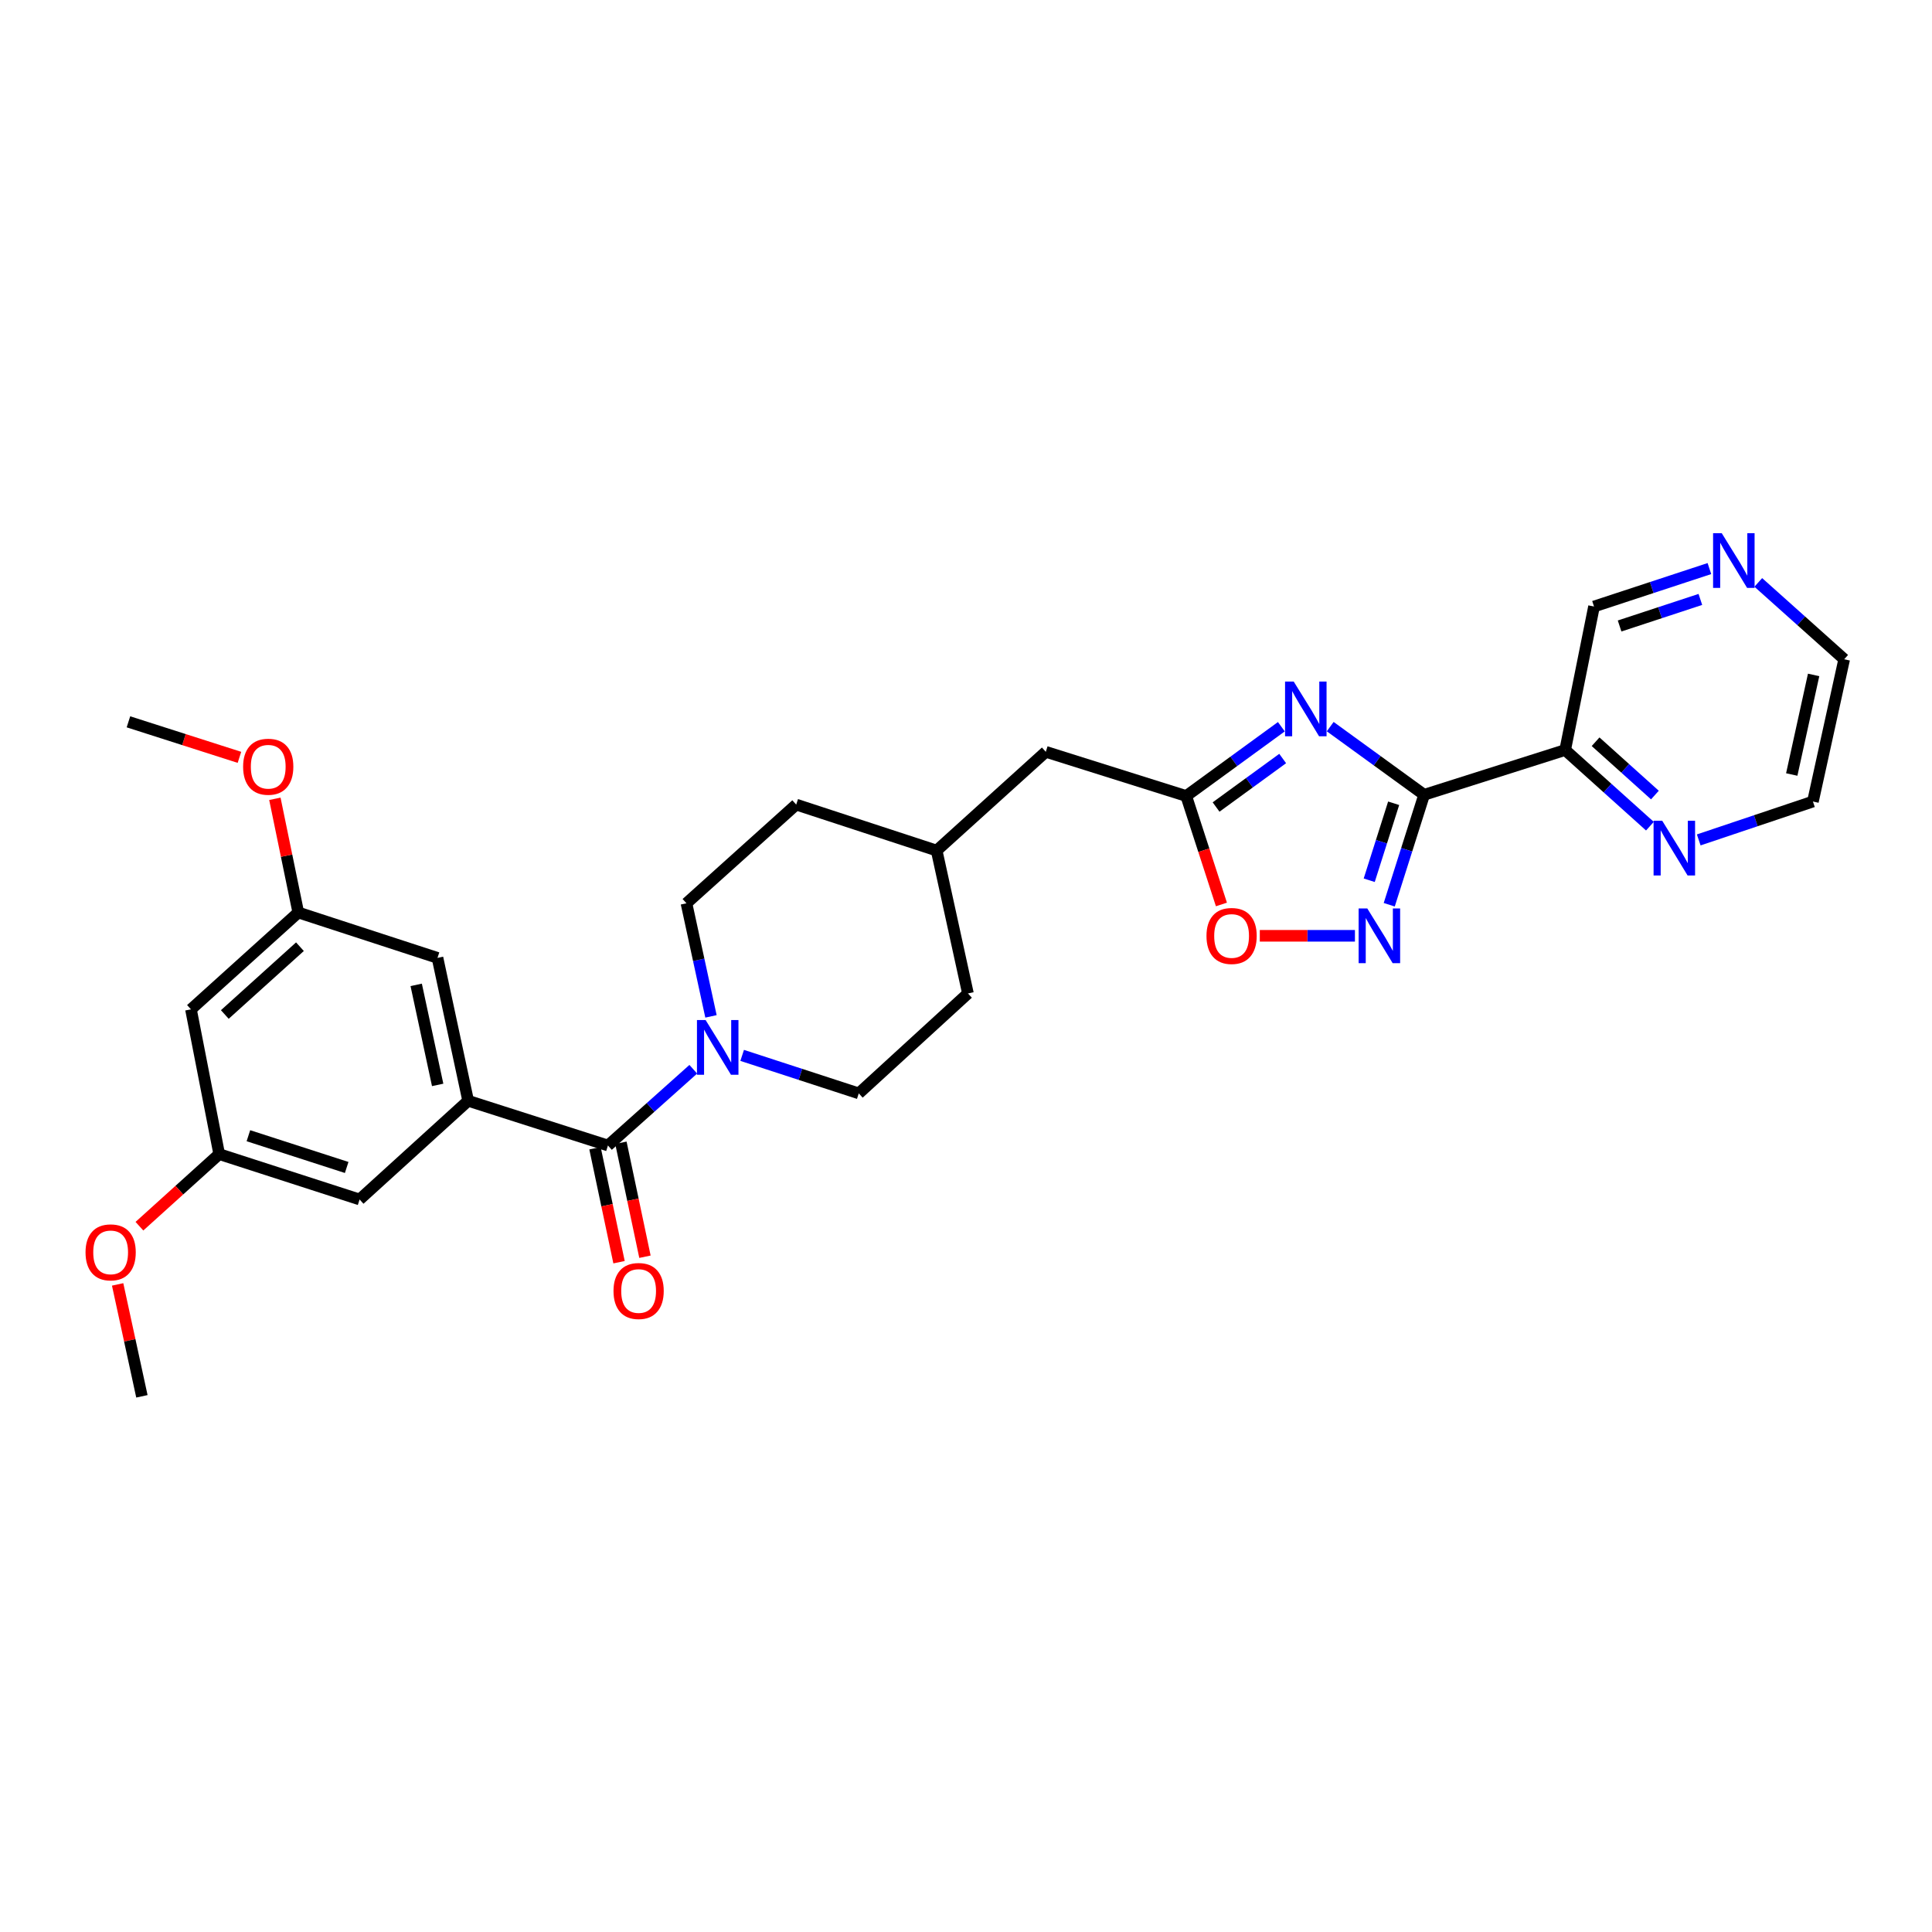 <?xml version='1.0' encoding='iso-8859-1'?>
<svg version='1.1' baseProfile='full'
              xmlns='http://www.w3.org/2000/svg'
                      xmlns:rdkit='http://www.rdkit.org/xml'
                      xmlns:xlink='http://www.w3.org/1999/xlink'
                  xml:space='preserve'
width='1000px' height='1000px' viewBox='0 0 1000 1000'>
<!-- END OF HEADER -->
<rect style='opacity:1.0;fill:#FFFFFF;stroke:none' width='1000' height='1000' x='0' y='0'> </rect>
<path class='bond-0' d='M 737.127,411.382 L 712.821,393.742' style='fill:none;fill-rule:evenodd;stroke:#000000;stroke-width:6px;stroke-linecap:butt;stroke-linejoin:miter;stroke-opacity:1' />
<path class='bond-0' d='M 712.821,393.742 L 688.515,376.101' style='fill:none;fill-rule:evenodd;stroke:#0000FF;stroke-width:6px;stroke-linecap:butt;stroke-linejoin:miter;stroke-opacity:1' />
<path class='bond-1' d='M 737.127,411.382 L 728.097,439.839' style='fill:none;fill-rule:evenodd;stroke:#000000;stroke-width:6px;stroke-linecap:butt;stroke-linejoin:miter;stroke-opacity:1' />
<path class='bond-1' d='M 728.097,439.839 L 719.067,468.296' style='fill:none;fill-rule:evenodd;stroke:#0000FF;stroke-width:6px;stroke-linecap:butt;stroke-linejoin:miter;stroke-opacity:1' />
<path class='bond-1' d='M 721.351,415.773 L 715.03,435.693' style='fill:none;fill-rule:evenodd;stroke:#000000;stroke-width:6px;stroke-linecap:butt;stroke-linejoin:miter;stroke-opacity:1' />
<path class='bond-1' d='M 715.03,435.693 L 708.708,455.612' style='fill:none;fill-rule:evenodd;stroke:#0000FF;stroke-width:6px;stroke-linecap:butt;stroke-linejoin:miter;stroke-opacity:1' />
<path class='bond-6' d='M 737.127,411.382 L 810.131,388.206' style='fill:none;fill-rule:evenodd;stroke:#000000;stroke-width:6px;stroke-linecap:butt;stroke-linejoin:miter;stroke-opacity:1' />
<path class='bond-3' d='M 663.229,376.148 L 638.607,394.077' style='fill:none;fill-rule:evenodd;stroke:#0000FF;stroke-width:6px;stroke-linecap:butt;stroke-linejoin:miter;stroke-opacity:1' />
<path class='bond-3' d='M 638.607,394.077 L 613.985,412.007' style='fill:none;fill-rule:evenodd;stroke:#000000;stroke-width:6px;stroke-linecap:butt;stroke-linejoin:miter;stroke-opacity:1' />
<path class='bond-3' d='M 663.913,392.609 L 646.677,405.16' style='fill:none;fill-rule:evenodd;stroke:#0000FF;stroke-width:6px;stroke-linecap:butt;stroke-linejoin:miter;stroke-opacity:1' />
<path class='bond-3' d='M 646.677,405.16 L 629.442,417.711' style='fill:none;fill-rule:evenodd;stroke:#000000;stroke-width:6px;stroke-linecap:butt;stroke-linejoin:miter;stroke-opacity:1' />
<path class='bond-7' d='M 701.313,484.371 L 676.692,484.371' style='fill:none;fill-rule:evenodd;stroke:#0000FF;stroke-width:6px;stroke-linecap:butt;stroke-linejoin:miter;stroke-opacity:1' />
<path class='bond-7' d='M 676.692,484.371 L 652.07,484.371' style='fill:none;fill-rule:evenodd;stroke:#FF0000;stroke-width:6px;stroke-linecap:butt;stroke-linejoin:miter;stroke-opacity:1' />
<path class='bond-2' d='M 314.675,592.912 L 336.758,573.177' style='fill:none;fill-rule:evenodd;stroke:#000000;stroke-width:6px;stroke-linecap:butt;stroke-linejoin:miter;stroke-opacity:1' />
<path class='bond-2' d='M 336.758,573.177 L 358.841,553.442' style='fill:none;fill-rule:evenodd;stroke:#0000FF;stroke-width:6px;stroke-linecap:butt;stroke-linejoin:miter;stroke-opacity:1' />
<path class='bond-4' d='M 314.675,592.912 L 242.319,569.766' style='fill:none;fill-rule:evenodd;stroke:#000000;stroke-width:6px;stroke-linecap:butt;stroke-linejoin:miter;stroke-opacity:1' />
<path class='bond-11' d='M 307.968,594.327 L 314.191,623.82' style='fill:none;fill-rule:evenodd;stroke:#000000;stroke-width:6px;stroke-linecap:butt;stroke-linejoin:miter;stroke-opacity:1' />
<path class='bond-11' d='M 314.191,623.82 L 320.414,653.312' style='fill:none;fill-rule:evenodd;stroke:#FF0000;stroke-width:6px;stroke-linecap:butt;stroke-linejoin:miter;stroke-opacity:1' />
<path class='bond-11' d='M 321.382,591.497 L 327.605,620.99' style='fill:none;fill-rule:evenodd;stroke:#000000;stroke-width:6px;stroke-linecap:butt;stroke-linejoin:miter;stroke-opacity:1' />
<path class='bond-11' d='M 327.605,620.99 L 333.828,650.482' style='fill:none;fill-rule:evenodd;stroke:#FF0000;stroke-width:6px;stroke-linecap:butt;stroke-linejoin:miter;stroke-opacity:1' />
<path class='bond-18' d='M 613.985,412.007 L 541.309,389.142' style='fill:none;fill-rule:evenodd;stroke:#000000;stroke-width:6px;stroke-linecap:butt;stroke-linejoin:miter;stroke-opacity:1' />
<path class='bond-29' d='M 613.985,412.007 L 623.097,440.078' style='fill:none;fill-rule:evenodd;stroke:#000000;stroke-width:6px;stroke-linecap:butt;stroke-linejoin:miter;stroke-opacity:1' />
<path class='bond-29' d='M 623.097,440.078 L 632.208,468.149' style='fill:none;fill-rule:evenodd;stroke:#FF0000;stroke-width:6px;stroke-linecap:butt;stroke-linejoin:miter;stroke-opacity:1' />
<path class='bond-9' d='M 242.319,569.766 L 226.447,495.795' style='fill:none;fill-rule:evenodd;stroke:#000000;stroke-width:6px;stroke-linecap:butt;stroke-linejoin:miter;stroke-opacity:1' />
<path class='bond-9' d='M 226.534,561.547 L 215.423,509.767' style='fill:none;fill-rule:evenodd;stroke:#000000;stroke-width:6px;stroke-linecap:butt;stroke-linejoin:miter;stroke-opacity:1' />
<path class='bond-10' d='M 242.319,569.766 L 186.125,620.849' style='fill:none;fill-rule:evenodd;stroke:#000000;stroke-width:6px;stroke-linecap:butt;stroke-linejoin:miter;stroke-opacity:1' />
<path class='bond-5' d='M 384.146,546.267 L 414.321,556.101' style='fill:none;fill-rule:evenodd;stroke:#0000FF;stroke-width:6px;stroke-linecap:butt;stroke-linejoin:miter;stroke-opacity:1' />
<path class='bond-5' d='M 414.321,556.101 L 444.497,565.935' style='fill:none;fill-rule:evenodd;stroke:#000000;stroke-width:6px;stroke-linecap:butt;stroke-linejoin:miter;stroke-opacity:1' />
<path class='bond-31' d='M 368.001,526.073 L 361.655,496.809' style='fill:none;fill-rule:evenodd;stroke:#0000FF;stroke-width:6px;stroke-linecap:butt;stroke-linejoin:miter;stroke-opacity:1' />
<path class='bond-31' d='M 361.655,496.809 L 355.309,467.546' style='fill:none;fill-rule:evenodd;stroke:#000000;stroke-width:6px;stroke-linecap:butt;stroke-linejoin:miter;stroke-opacity:1' />
<path class='bond-8' d='M 810.131,388.206 L 832.06,407.915' style='fill:none;fill-rule:evenodd;stroke:#000000;stroke-width:6px;stroke-linecap:butt;stroke-linejoin:miter;stroke-opacity:1' />
<path class='bond-8' d='M 832.06,407.915 L 853.99,427.625' style='fill:none;fill-rule:evenodd;stroke:#0000FF;stroke-width:6px;stroke-linecap:butt;stroke-linejoin:miter;stroke-opacity:1' />
<path class='bond-8' d='M 825.874,383.922 L 841.225,397.719' style='fill:none;fill-rule:evenodd;stroke:#000000;stroke-width:6px;stroke-linecap:butt;stroke-linejoin:miter;stroke-opacity:1' />
<path class='bond-8' d='M 841.225,397.719 L 856.575,411.515' style='fill:none;fill-rule:evenodd;stroke:#0000FF;stroke-width:6px;stroke-linecap:butt;stroke-linejoin:miter;stroke-opacity:1' />
<path class='bond-19' d='M 810.131,388.206 L 825.059,313.93' style='fill:none;fill-rule:evenodd;stroke:#000000;stroke-width:6px;stroke-linecap:butt;stroke-linejoin:miter;stroke-opacity:1' />
<path class='bond-25' d='M 879.261,434.738 L 908.815,424.805' style='fill:none;fill-rule:evenodd;stroke:#0000FF;stroke-width:6px;stroke-linecap:butt;stroke-linejoin:miter;stroke-opacity:1' />
<path class='bond-25' d='M 908.815,424.805 L 938.368,414.871' style='fill:none;fill-rule:evenodd;stroke:#000000;stroke-width:6px;stroke-linecap:butt;stroke-linejoin:miter;stroke-opacity:1' />
<path class='bond-13' d='M 226.447,495.795 L 154.395,472.314' style='fill:none;fill-rule:evenodd;stroke:#000000;stroke-width:6px;stroke-linecap:butt;stroke-linejoin:miter;stroke-opacity:1' />
<path class='bond-14' d='M 186.125,620.849 L 113.457,597.368' style='fill:none;fill-rule:evenodd;stroke:#000000;stroke-width:6px;stroke-linecap:butt;stroke-linejoin:miter;stroke-opacity:1' />
<path class='bond-14' d='M 179.44,604.281 L 128.573,587.844' style='fill:none;fill-rule:evenodd;stroke:#000000;stroke-width:6px;stroke-linecap:butt;stroke-linejoin:miter;stroke-opacity:1' />
<path class='bond-12' d='M 98.849,522.445 L 113.457,597.368' style='fill:none;fill-rule:evenodd;stroke:#000000;stroke-width:6px;stroke-linecap:butt;stroke-linejoin:miter;stroke-opacity:1' />
<path class='bond-32' d='M 98.849,522.445 L 154.395,472.314' style='fill:none;fill-rule:evenodd;stroke:#000000;stroke-width:6px;stroke-linecap:butt;stroke-linejoin:miter;stroke-opacity:1' />
<path class='bond-32' d='M 116.366,525.103 L 155.249,490.011' style='fill:none;fill-rule:evenodd;stroke:#000000;stroke-width:6px;stroke-linecap:butt;stroke-linejoin:miter;stroke-opacity:1' />
<path class='bond-24' d='M 154.395,472.314 L 148.334,442.888' style='fill:none;fill-rule:evenodd;stroke:#000000;stroke-width:6px;stroke-linecap:butt;stroke-linejoin:miter;stroke-opacity:1' />
<path class='bond-24' d='M 148.334,442.888 L 142.273,413.462' style='fill:none;fill-rule:evenodd;stroke:#FF0000;stroke-width:6px;stroke-linecap:butt;stroke-linejoin:miter;stroke-opacity:1' />
<path class='bond-23' d='M 113.457,597.368 L 92.811,616.024' style='fill:none;fill-rule:evenodd;stroke:#000000;stroke-width:6px;stroke-linecap:butt;stroke-linejoin:miter;stroke-opacity:1' />
<path class='bond-23' d='M 92.811,616.024 L 72.164,634.681' style='fill:none;fill-rule:evenodd;stroke:#FF0000;stroke-width:6px;stroke-linecap:butt;stroke-linejoin:miter;stroke-opacity:1' />
<path class='bond-15' d='M 355.309,467.546 L 412.112,416.455' style='fill:none;fill-rule:evenodd;stroke:#000000;stroke-width:6px;stroke-linecap:butt;stroke-linejoin:miter;stroke-opacity:1' />
<path class='bond-16' d='M 444.497,565.935 L 501.003,514.204' style='fill:none;fill-rule:evenodd;stroke:#000000;stroke-width:6px;stroke-linecap:butt;stroke-linejoin:miter;stroke-opacity:1' />
<path class='bond-17' d='M 884.785,294.294 L 854.922,304.112' style='fill:none;fill-rule:evenodd;stroke:#0000FF;stroke-width:6px;stroke-linecap:butt;stroke-linejoin:miter;stroke-opacity:1' />
<path class='bond-17' d='M 854.922,304.112 L 825.059,313.93' style='fill:none;fill-rule:evenodd;stroke:#000000;stroke-width:6px;stroke-linecap:butt;stroke-linejoin:miter;stroke-opacity:1' />
<path class='bond-17' d='M 880.108,310.263 L 859.204,317.136' style='fill:none;fill-rule:evenodd;stroke:#0000FF;stroke-width:6px;stroke-linecap:butt;stroke-linejoin:miter;stroke-opacity:1' />
<path class='bond-17' d='M 859.204,317.136 L 838.3,324.009' style='fill:none;fill-rule:evenodd;stroke:#000000;stroke-width:6px;stroke-linecap:butt;stroke-linejoin:miter;stroke-opacity:1' />
<path class='bond-26' d='M 910.086,301.459 L 932.316,321.347' style='fill:none;fill-rule:evenodd;stroke:#0000FF;stroke-width:6px;stroke-linecap:butt;stroke-linejoin:miter;stroke-opacity:1' />
<path class='bond-26' d='M 932.316,321.347 L 954.545,341.235' style='fill:none;fill-rule:evenodd;stroke:#000000;stroke-width:6px;stroke-linecap:butt;stroke-linejoin:miter;stroke-opacity:1' />
<path class='bond-22' d='M 541.309,389.142 L 484.811,440.249' style='fill:none;fill-rule:evenodd;stroke:#000000;stroke-width:6px;stroke-linecap:butt;stroke-linejoin:miter;stroke-opacity:1' />
<path class='bond-20' d='M 412.112,416.455 L 484.811,440.249' style='fill:none;fill-rule:evenodd;stroke:#000000;stroke-width:6px;stroke-linecap:butt;stroke-linejoin:miter;stroke-opacity:1' />
<path class='bond-21' d='M 501.003,514.204 L 484.811,440.249' style='fill:none;fill-rule:evenodd;stroke:#000000;stroke-width:6px;stroke-linecap:butt;stroke-linejoin:miter;stroke-opacity:1' />
<path class='bond-27' d='M 60.886,664.807 L 67.167,693.77' style='fill:none;fill-rule:evenodd;stroke:#FF0000;stroke-width:6px;stroke-linecap:butt;stroke-linejoin:miter;stroke-opacity:1' />
<path class='bond-27' d='M 67.167,693.77 L 73.448,722.734' style='fill:none;fill-rule:evenodd;stroke:#000000;stroke-width:6px;stroke-linecap:butt;stroke-linejoin:miter;stroke-opacity:1' />
<path class='bond-28' d='M 123.936,392.005 L 95.207,382.809' style='fill:none;fill-rule:evenodd;stroke:#FF0000;stroke-width:6px;stroke-linecap:butt;stroke-linejoin:miter;stroke-opacity:1' />
<path class='bond-28' d='M 95.207,382.809 L 66.479,373.613' style='fill:none;fill-rule:evenodd;stroke:#000000;stroke-width:6px;stroke-linecap:butt;stroke-linejoin:miter;stroke-opacity:1' />
<path class='bond-30' d='M 938.368,414.871 L 954.545,341.235' style='fill:none;fill-rule:evenodd;stroke:#000000;stroke-width:6px;stroke-linecap:butt;stroke-linejoin:miter;stroke-opacity:1' />
<path class='bond-30' d='M 927.405,400.884 L 938.729,349.339' style='fill:none;fill-rule:evenodd;stroke:#000000;stroke-width:6px;stroke-linecap:butt;stroke-linejoin:miter;stroke-opacity:1' />
<path  class='atom-1' d='M 669.624 352.773
L 678.904 367.773
Q 679.824 369.253, 681.304 371.933
Q 682.784 374.613, 682.864 374.773
L 682.864 352.773
L 686.624 352.773
L 686.624 381.093
L 682.744 381.093
L 672.784 364.693
Q 671.624 362.773, 670.384 360.573
Q 669.184 358.373, 668.824 357.693
L 668.824 381.093
L 665.144 381.093
L 665.144 352.773
L 669.624 352.773
' fill='#0000FF'/>
<path  class='atom-2' d='M 707.706 470.211
L 716.986 485.211
Q 717.906 486.691, 719.386 489.371
Q 720.866 492.051, 720.946 492.211
L 720.946 470.211
L 724.706 470.211
L 724.706 498.531
L 720.826 498.531
L 710.866 482.131
Q 709.706 480.211, 708.466 478.011
Q 707.266 475.811, 706.906 475.131
L 706.906 498.531
L 703.226 498.531
L 703.226 470.211
L 707.706 470.211
' fill='#0000FF'/>
<path  class='atom-6' d='M 365.226 527.981
L 374.506 542.981
Q 375.426 544.461, 376.906 547.141
Q 378.386 549.821, 378.466 549.981
L 378.466 527.981
L 382.226 527.981
L 382.226 556.301
L 378.346 556.301
L 368.386 539.901
Q 367.226 537.981, 365.986 535.781
Q 364.786 533.581, 364.426 532.901
L 364.426 556.301
L 360.746 556.301
L 360.746 527.981
L 365.226 527.981
' fill='#0000FF'/>
<path  class='atom-8' d='M 624.474 484.451
Q 624.474 477.651, 627.834 473.851
Q 631.194 470.051, 637.474 470.051
Q 643.754 470.051, 647.114 473.851
Q 650.474 477.651, 650.474 484.451
Q 650.474 491.331, 647.074 495.251
Q 643.674 499.131, 637.474 499.131
Q 631.234 499.131, 627.834 495.251
Q 624.474 491.371, 624.474 484.451
M 637.474 495.931
Q 641.794 495.931, 644.114 493.051
Q 646.474 490.131, 646.474 484.451
Q 646.474 478.891, 644.114 476.091
Q 641.794 473.251, 637.474 473.251
Q 633.154 473.251, 630.794 476.051
Q 628.474 478.851, 628.474 484.451
Q 628.474 490.171, 630.794 493.051
Q 633.154 495.931, 637.474 495.931
' fill='#FF0000'/>
<path  class='atom-9' d='M 860.369 424.824
L 869.649 439.824
Q 870.569 441.304, 872.049 443.984
Q 873.529 446.664, 873.609 446.824
L 873.609 424.824
L 877.369 424.824
L 877.369 453.144
L 873.489 453.144
L 863.529 436.744
Q 862.369 434.824, 861.129 432.624
Q 859.929 430.424, 859.569 429.744
L 859.569 453.144
L 855.889 453.144
L 855.889 424.824
L 860.369 424.824
' fill='#0000FF'/>
<path  class='atom-12' d='M 317.548 668.219
Q 317.548 661.419, 320.908 657.619
Q 324.268 653.819, 330.548 653.819
Q 336.828 653.819, 340.188 657.619
Q 343.548 661.419, 343.548 668.219
Q 343.548 675.099, 340.148 679.019
Q 336.748 682.899, 330.548 682.899
Q 324.308 682.899, 320.908 679.019
Q 317.548 675.139, 317.548 668.219
M 330.548 679.699
Q 334.868 679.699, 337.188 676.819
Q 339.548 673.899, 339.548 668.219
Q 339.548 662.659, 337.188 659.859
Q 334.868 657.019, 330.548 657.019
Q 326.228 657.019, 323.868 659.819
Q 321.548 662.619, 321.548 668.219
Q 321.548 673.939, 323.868 676.819
Q 326.228 679.699, 330.548 679.699
' fill='#FF0000'/>
<path  class='atom-18' d='M 891.17 275.977
L 900.45 290.977
Q 901.37 292.457, 902.85 295.137
Q 904.33 297.817, 904.41 297.977
L 904.41 275.977
L 908.17 275.977
L 908.17 304.297
L 904.29 304.297
L 894.33 287.897
Q 893.17 285.977, 891.93 283.777
Q 890.73 281.577, 890.37 280.897
L 890.37 304.297
L 886.69 304.297
L 886.69 275.977
L 891.17 275.977
' fill='#0000FF'/>
<path  class='atom-24' d='M 44.271 648.219
Q 44.271 641.419, 47.631 637.619
Q 50.991 633.819, 57.271 633.819
Q 63.551 633.819, 66.911 637.619
Q 70.271 641.419, 70.271 648.219
Q 70.271 655.099, 66.871 659.019
Q 63.471 662.899, 57.271 662.899
Q 51.031 662.899, 47.631 659.019
Q 44.271 655.139, 44.271 648.219
M 57.271 659.699
Q 61.591 659.699, 63.911 656.819
Q 66.271 653.899, 66.271 648.219
Q 66.271 642.659, 63.911 639.859
Q 61.591 637.019, 57.271 637.019
Q 52.951 637.019, 50.591 639.819
Q 48.271 642.619, 48.271 648.219
Q 48.271 653.939, 50.591 656.819
Q 52.951 659.699, 57.271 659.699
' fill='#FF0000'/>
<path  class='atom-25' d='M 125.835 396.854
Q 125.835 390.054, 129.195 386.254
Q 132.555 382.454, 138.835 382.454
Q 145.115 382.454, 148.475 386.254
Q 151.835 390.054, 151.835 396.854
Q 151.835 403.734, 148.435 407.654
Q 145.035 411.534, 138.835 411.534
Q 132.595 411.534, 129.195 407.654
Q 125.835 403.774, 125.835 396.854
M 138.835 408.334
Q 143.155 408.334, 145.475 405.454
Q 147.835 402.534, 147.835 396.854
Q 147.835 391.294, 145.475 388.494
Q 143.155 385.654, 138.835 385.654
Q 134.515 385.654, 132.155 388.454
Q 129.835 391.254, 129.835 396.854
Q 129.835 402.574, 132.155 405.454
Q 134.515 408.334, 138.835 408.334
' fill='#FF0000'/>
</svg>

